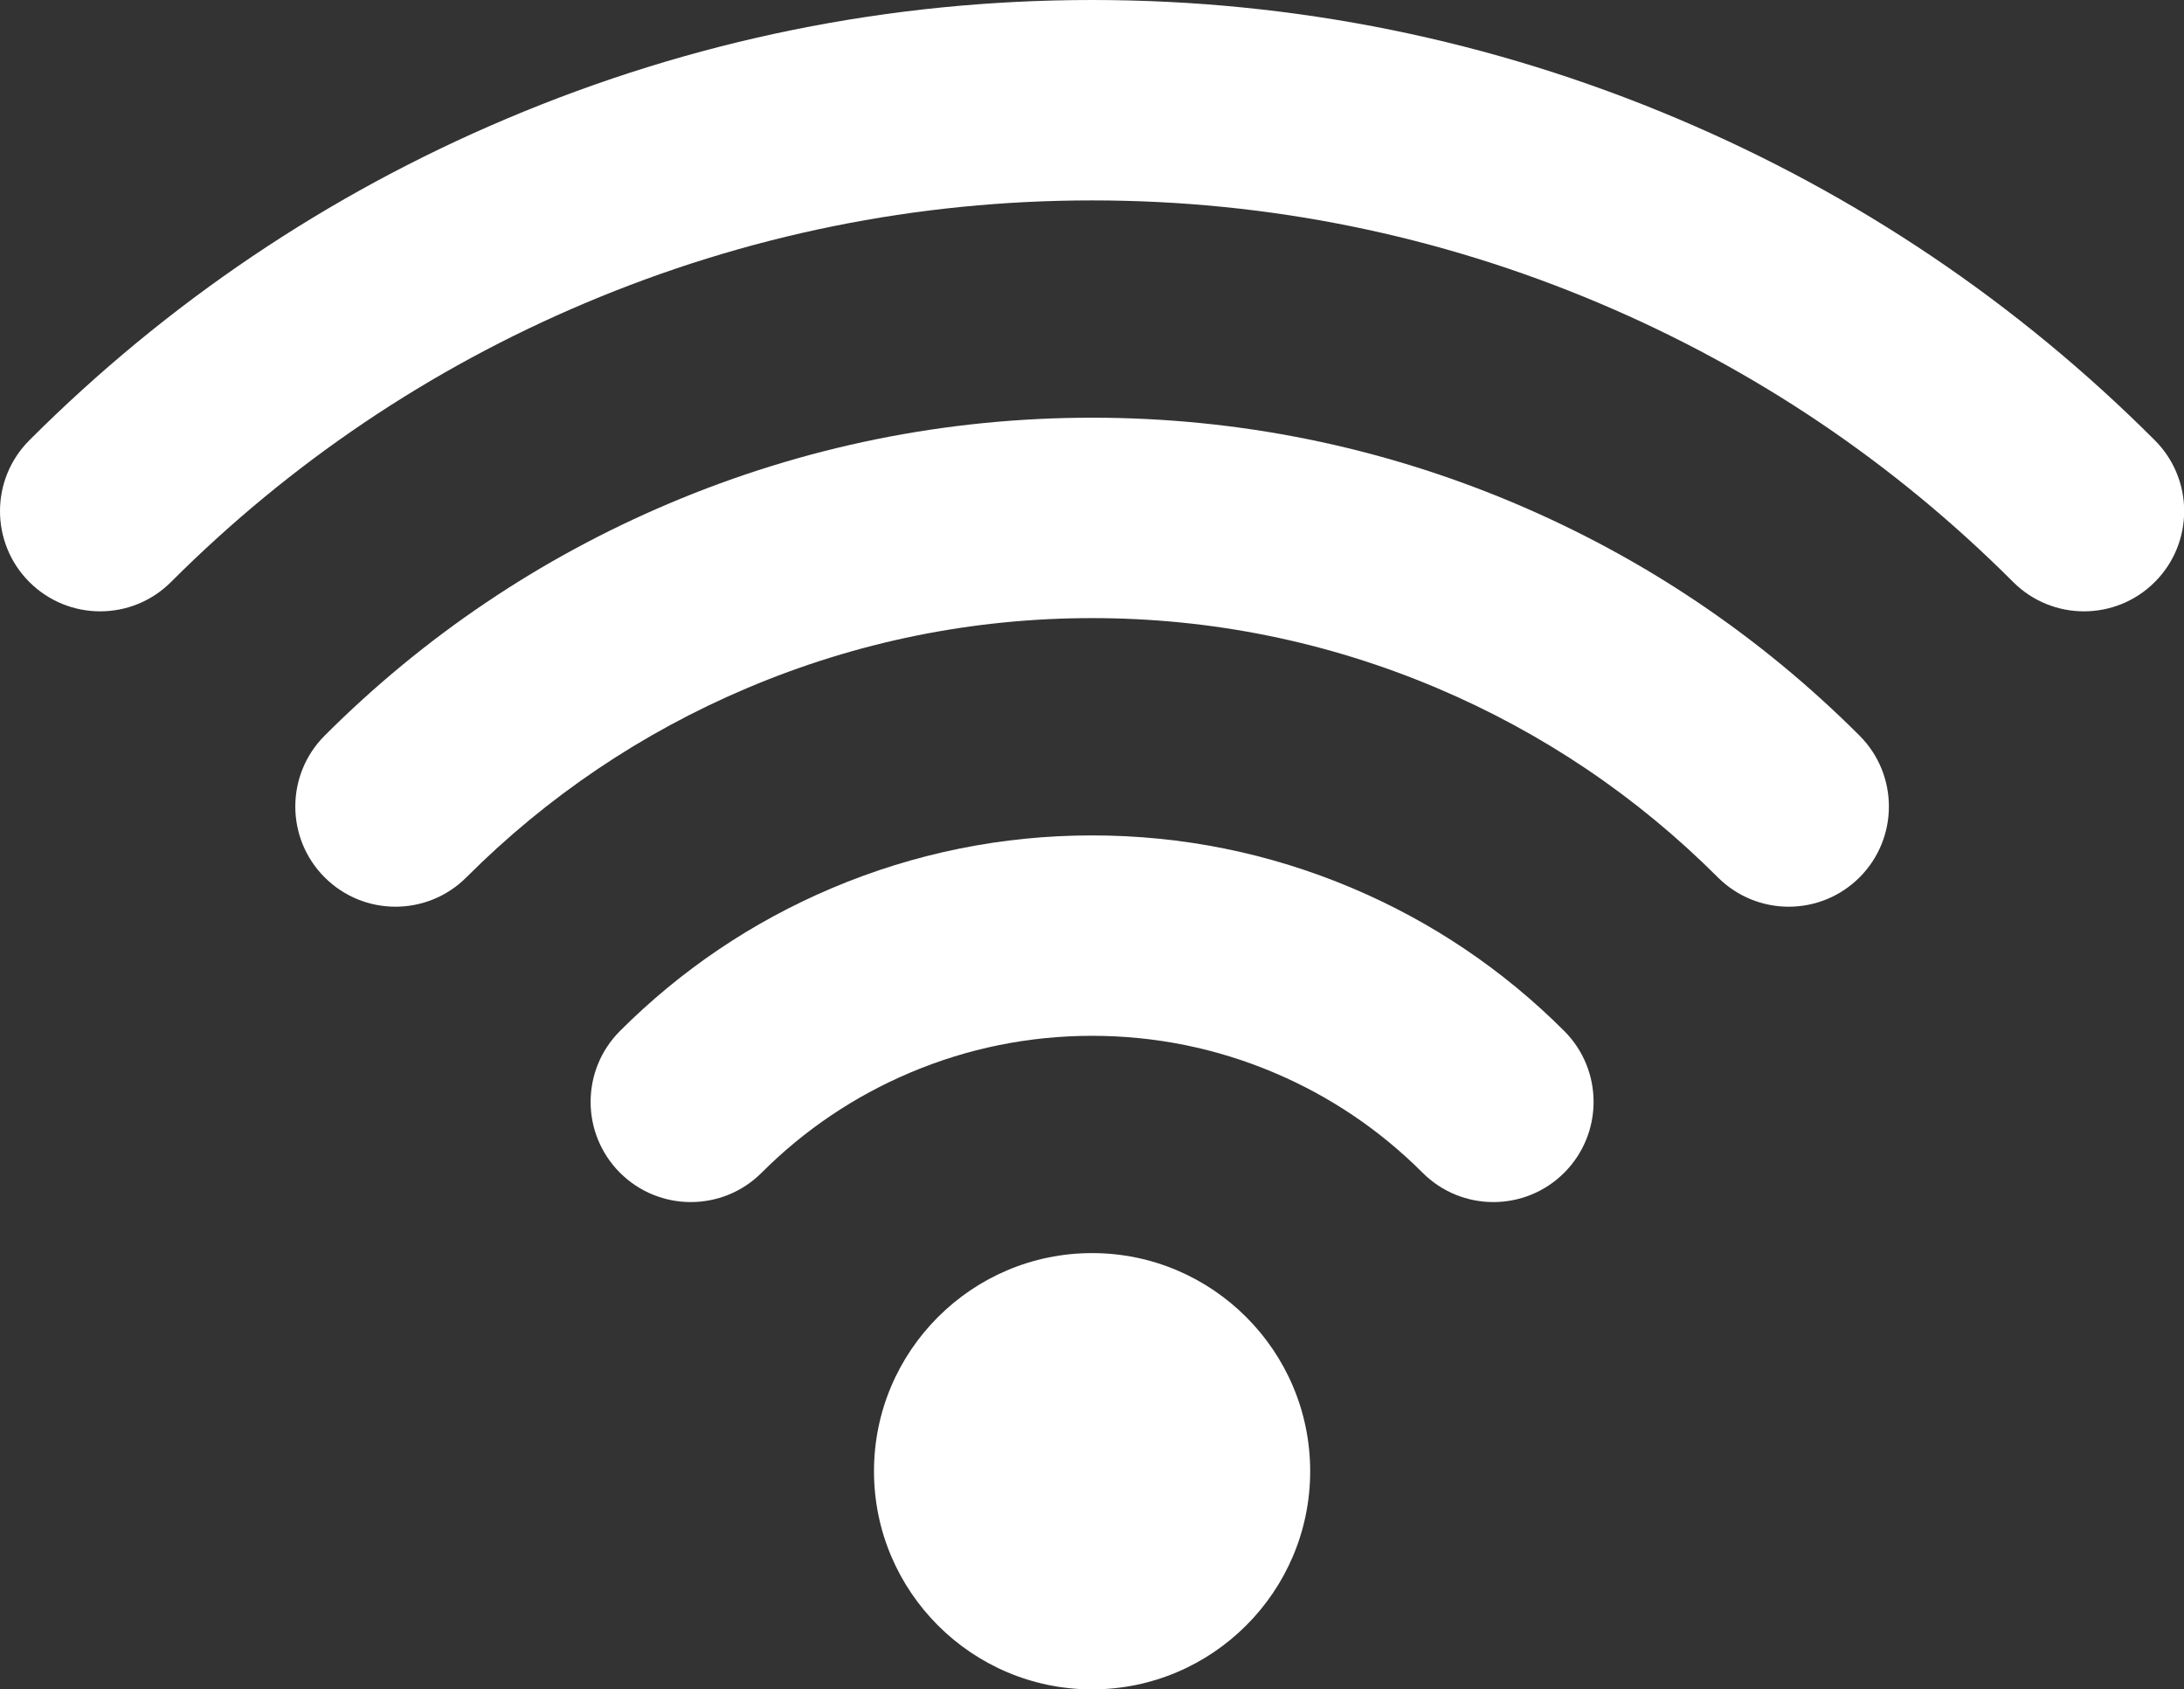 <?xml version="1.0" encoding="UTF-8" standalone="no"?><svg xmlns="http://www.w3.org/2000/svg" xmlns:xlink="http://www.w3.org/1999/xlink" fill="#ffffff" height="375.6" preserveAspectRatio="xMidYMid meet" version="1" viewBox="0.0 0.0 485.7 375.6" width="485.7" zoomAndPan="magnify"><rect x="0.0" y="0.0" width="485.7" height="375.6" fill="#333333" stroke="none"/><defs><clipPath id="a"><path d="M 0 0 L 485.738 0 L 485.738 136 L 0 136 Z M 0 0"/></clipPath><clipPath id="b"><path d="M 194 278 L 292 278 L 292 375.629 L 194 375.629 Z M 194 278"/></clipPath></defs><g><g clip-path="url(#a)" id="change1_4"><path d="M 463.461 135.93 C 457.758 135.93 452.055 133.754 447.703 129.402 C 421.191 102.883 390.238 82.035 355.711 67.43 C 319.84 52.254 281.875 44.559 242.871 44.559 C 203.871 44.559 165.91 52.254 130.035 67.43 C 95.52 82.027 64.566 102.879 38.035 129.402 C 29.332 138.105 15.227 138.105 6.523 129.402 C -2.176 120.699 -2.176 106.594 6.527 97.895 C 37.137 67.289 72.852 43.23 112.68 26.391 C 154.07 8.879 197.875 0 242.871 0 C 287.875 0 331.68 8.879 373.07 26.391 C 412.91 43.238 448.621 67.297 479.215 97.895 C 487.914 106.598 487.914 120.703 479.211 129.406 C 474.863 133.754 469.16 135.93 463.461 135.93" fill="inherit"/></g><g id="change1_1"><path d="M 397.789 201.602 C 392.09 201.602 386.387 199.426 382.035 195.078 C 364.016 177.059 342.984 162.891 319.527 152.965 C 295.164 142.66 269.371 137.434 242.871 137.434 C 216.371 137.434 190.582 142.66 166.215 152.965 C 142.758 162.891 121.727 177.059 103.711 195.078 C 95.008 203.777 80.902 203.777 72.199 195.078 C 63.496 186.375 63.5 172.27 72.199 163.566 C 94.297 141.473 120.086 124.098 148.852 111.926 C 178.746 99.281 210.379 92.875 242.871 92.875 C 275.367 92.875 306.996 99.281 336.887 111.922 C 365.656 124.098 391.449 141.473 413.547 163.566 C 422.246 172.27 422.246 186.375 413.547 195.078 C 409.195 199.426 403.492 201.602 397.789 201.602" fill="inherit"/></g><g id="change1_2"><path d="M 332.117 267.277 C 326.41 267.277 320.711 265.102 316.359 260.746 C 306.84 251.227 295.734 243.742 283.352 238.504 C 270.492 233.066 256.875 230.309 242.871 230.309 C 228.871 230.309 215.25 233.066 202.391 238.504 C 190.012 243.742 178.902 251.227 169.387 260.746 C 160.688 269.449 146.578 269.453 137.875 260.754 C 129.176 252.055 129.172 237.945 137.871 229.242 C 151.469 215.641 167.336 204.949 185.035 197.461 C 203.418 189.688 222.875 185.75 242.871 185.75 C 262.867 185.75 282.324 189.688 300.707 197.461 C 318.406 204.949 334.277 215.641 347.875 229.242 C 356.574 237.945 356.57 252.055 347.867 260.754 C 343.52 265.102 337.816 267.277 332.117 267.277" fill="inherit"/></g><g clip-path="url(#b)" id="change1_3"><path d="M 291.371 327.125 C 291.371 340.5 285.934 352.625 277.148 361.406 C 268.367 370.191 256.242 375.629 242.871 375.629 C 229.496 375.629 217.371 370.191 208.59 361.406 C 199.809 352.625 194.367 340.5 194.367 327.125 C 194.367 313.754 199.809 301.629 208.59 292.848 C 217.371 284.062 229.496 278.621 242.871 278.621 C 256.242 278.621 268.367 284.062 277.148 292.848 C 285.934 301.629 291.371 313.754 291.371 327.125" fill="inherit"/></g></g></svg>